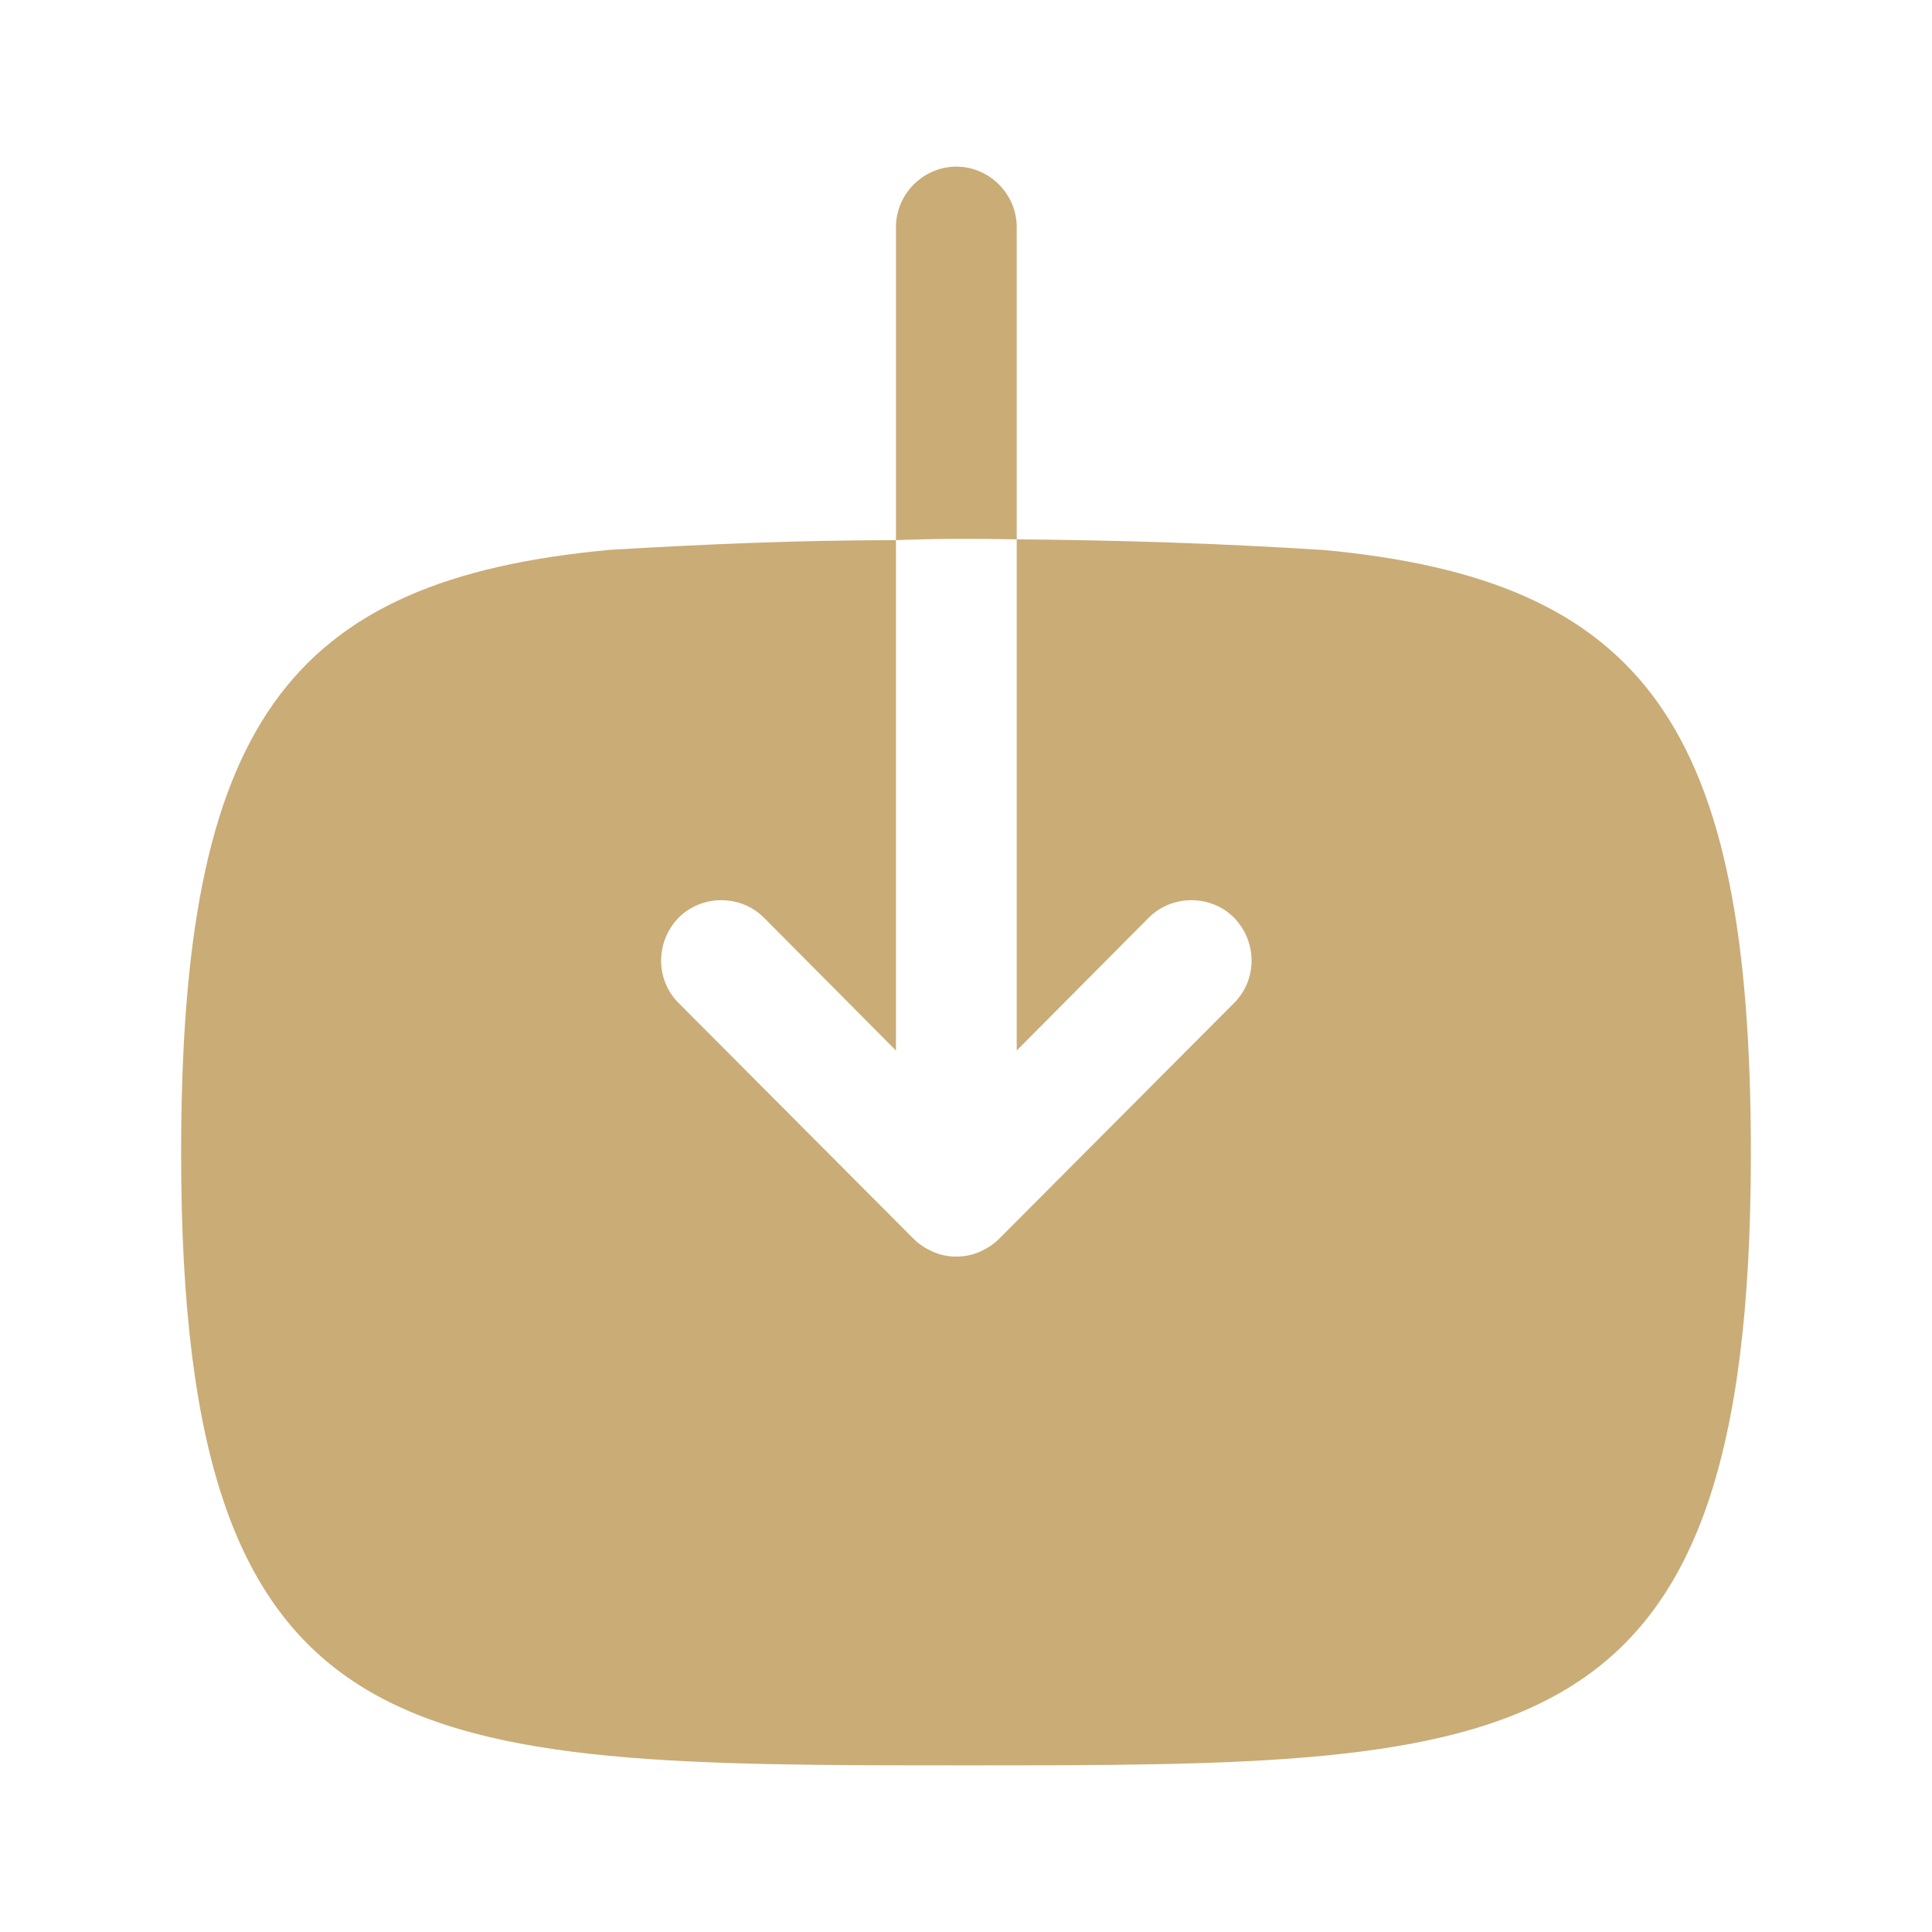 <svg width="48" height="48" viewBox="0 0 48 48" fill="none" xmlns="http://www.w3.org/2000/svg">
<path fill-rule="evenodd" clip-rule="evenodd" d="M25.26 5.64C25.26 4.82 24.58 4.14 23.76 4.14C22.94 4.14 22.26 4.82 22.26 5.64V13.42C23.26 13.38 24.26 13.38 25.26 13.4V5.64Z" fill="#CAAC77"/>
<path fill-rule="evenodd" clip-rule="evenodd" d="M32.84 13.66H32.8C30.3 13.5 27.8 13.42 25.26 13.4L25.26 26.1L28.54 22.8C29.12 22.22 30.08 22.22 30.66 22.8C31.24 23.4 31.24 24.34 30.66 24.92L24.82 30.78C24.68 30.92 24.52 31.02 24.34 31.1C24.16 31.18 23.96 31.22 23.76 31.22C23.56 31.22 23.36 31.18 23.18 31.1C23 31.02 22.84 30.92 22.7 30.78L16.86 24.92C16.28 24.34 16.28 23.4 16.86 22.8C17.44 22.22 18.4 22.22 18.98 22.8L22.26 26.1L22.26 13.42C19.88 13.42 17.52 13.52 15.16 13.66C7.1 14.4 4.5 18.06 4.5 28.66C4.5 43.86 10.2 43.86 24 43.86C37.8 43.86 43.5 43.86 43.5 28.66C43.5 18.06 40.9 14.4 32.84 13.66Z" fill="#CAAC77"/>
</svg>
